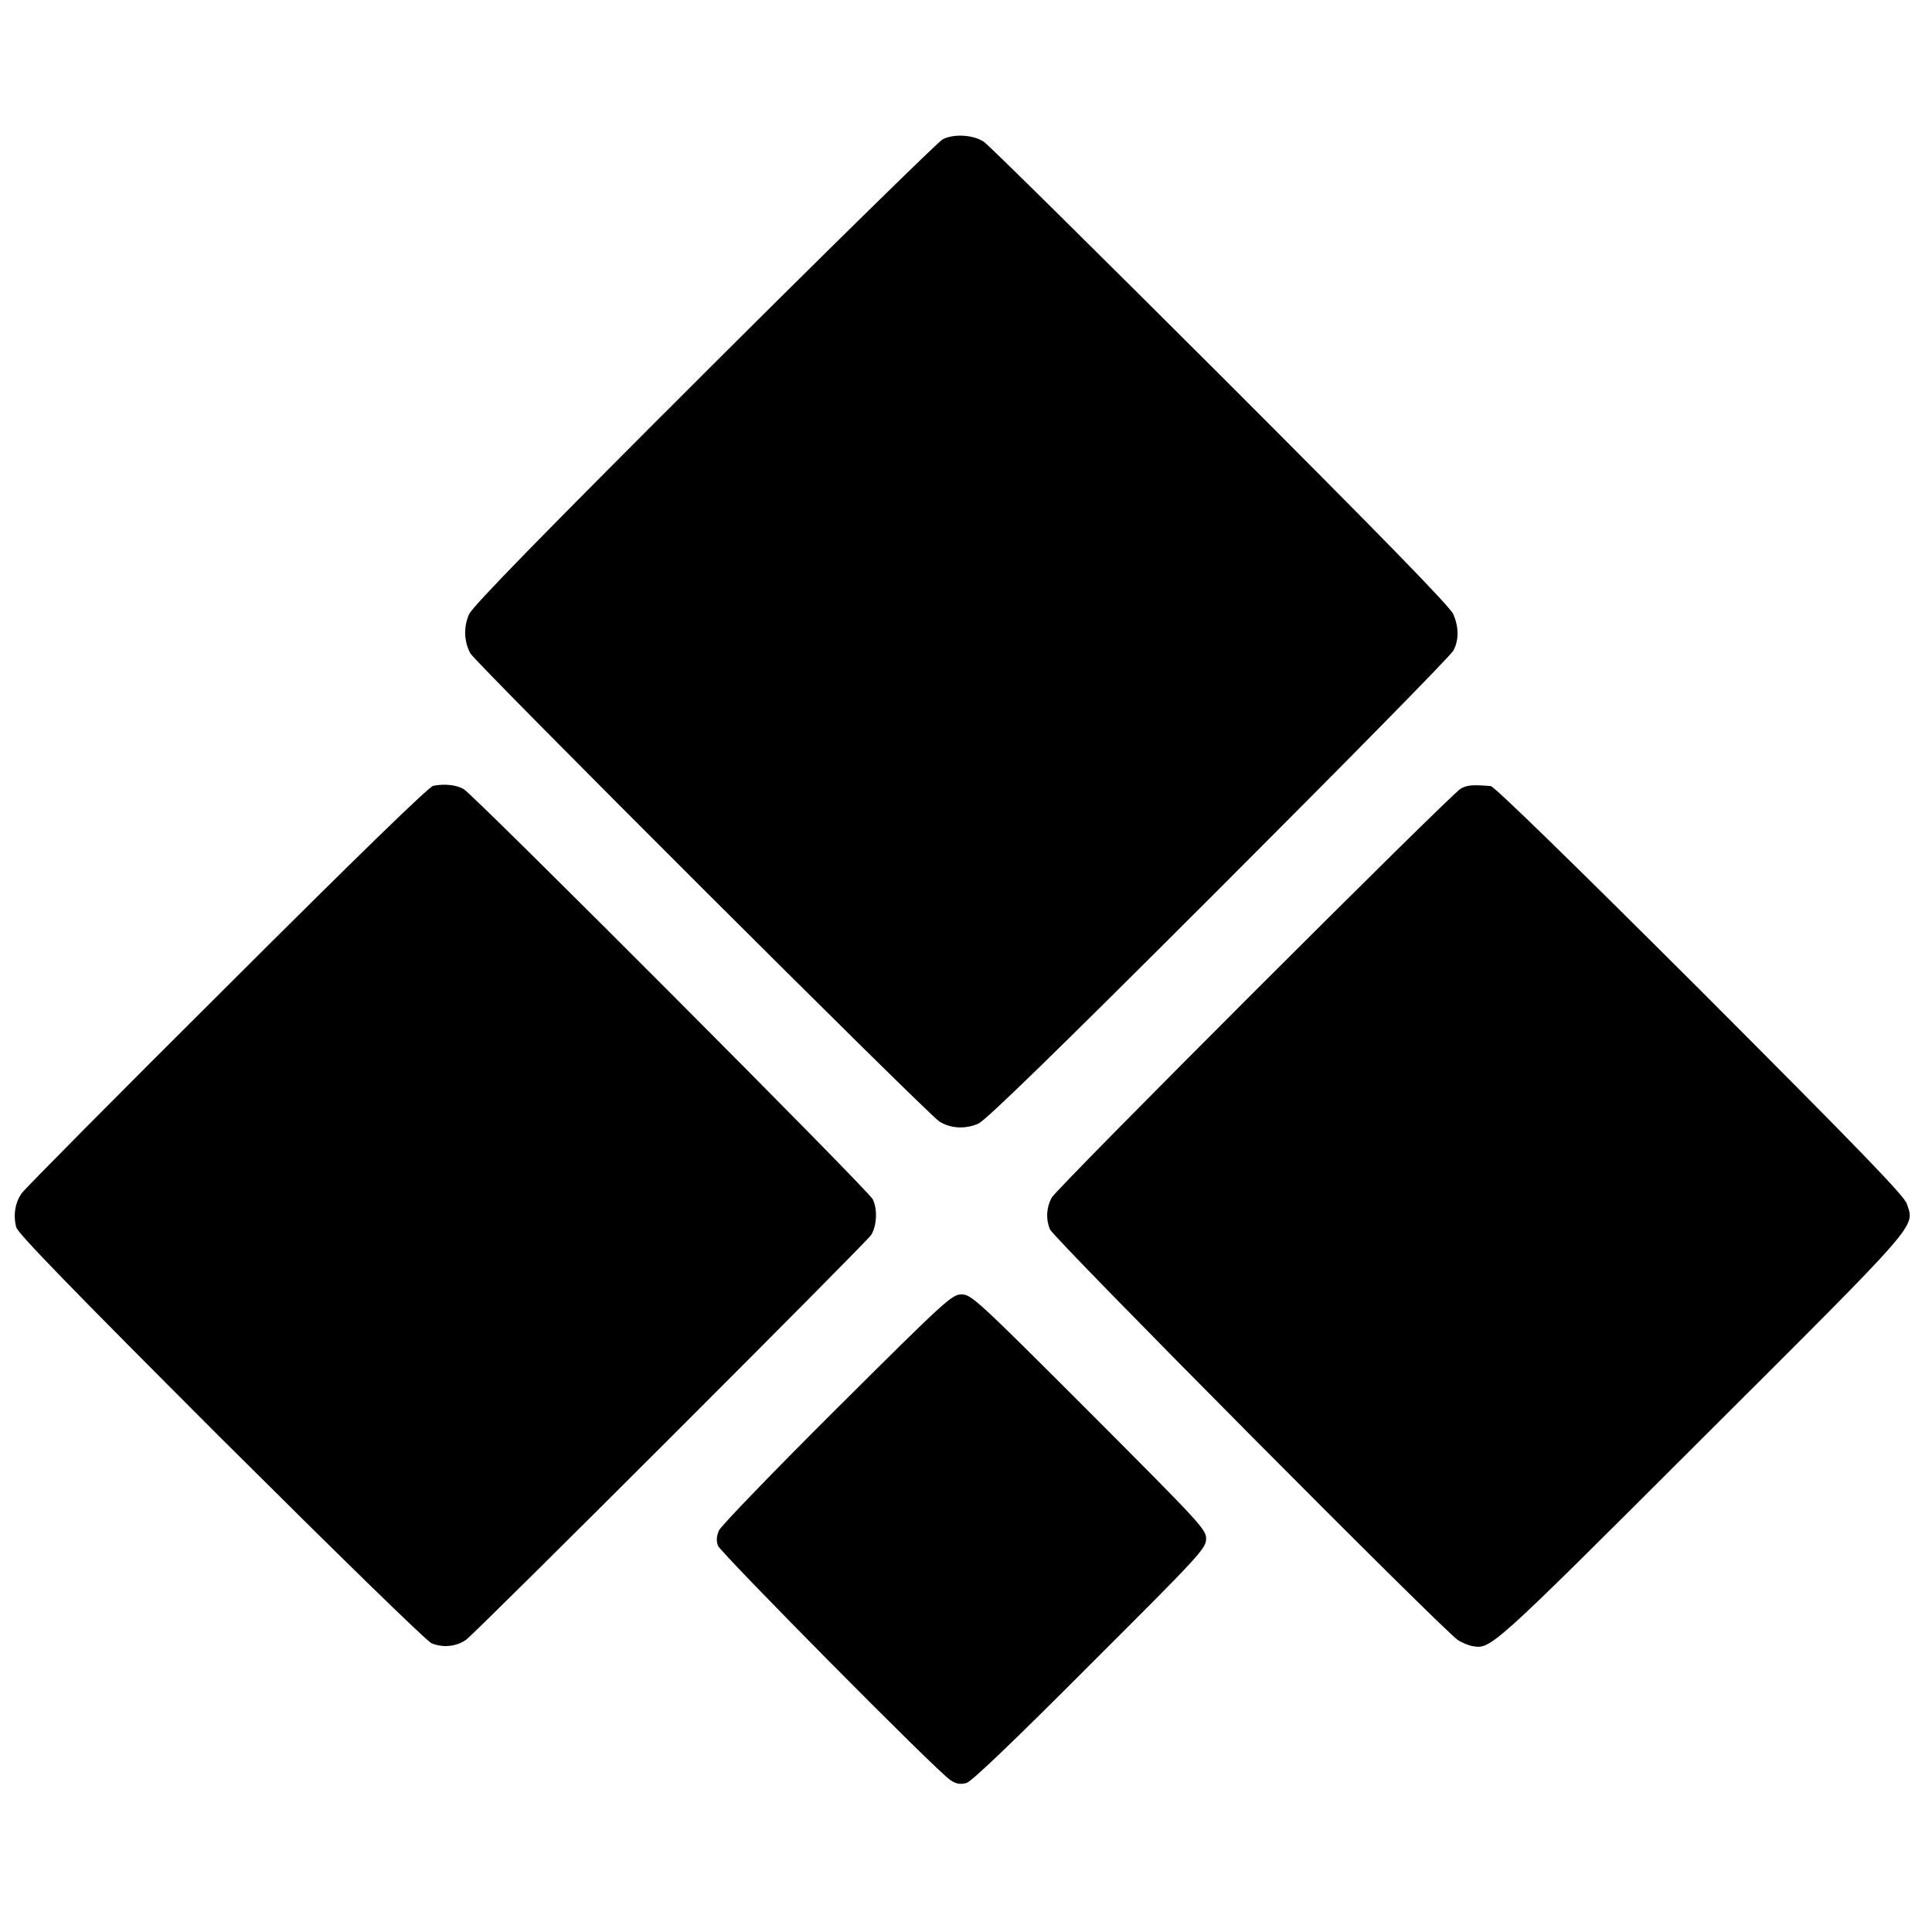 <svg version="1.0" xmlns="http://www.w3.org/2000/svg" width="933.333" height="933.333" viewBox="0 0 700 700"><path d="M341.5 50.5c-1.6.9-40.5 39-86.4 84.8-58.5 58.4-83.9 84.4-85.1 87.2-2.1 4.5-1.9 9.9.4 14.2 1.7 3.3 165.7 167 169.9 169.6 4 2.6 9.5 2.9 14.2.8 2.8-1.3 28.1-25.9 87.3-85.1 45.8-45.8 84-84.6 84.8-86.3 2-3.8 2-8.3 0-13.1-1.1-2.7-25.5-27.7-84.3-86.5-45.6-45.5-84.1-83.6-85.8-84.7-3.8-2.6-11-3-15-.9zM157 284.7c-1.6.3-27.5 25.5-74.8 72.7C42.4 397 9 430.7 7.9 432.3c-2.4 3.3-3.2 8-2 12.4.7 2.3 19.9 22.1 74.1 76.3 42.1 41.9 74.6 73.7 76.4 74.4 4.1 1.7 9 1.2 12.5-1.3s144.8-143.7 146.7-146.6c2.1-3.2 2.4-9.5.6-13-1.6-3.3-144.1-146.1-148.2-148.6-2.6-1.5-6.8-2-11-1.2zM529.3 285.7C526 287.4 382.7 430.6 381 434c-1.9 3.6-2.1 7.7-.6 11.4 1.3 3.2 142.5 145.4 147.8 148.8 1.5 1 3.8 1.9 5.2 2.2 6.8 1.2 6.5 1.5 83-74.9 80.3-80.1 77.3-76.7 74.5-85.3-.9-2.9-17.2-19.7-74.9-77.5-46.7-46.6-74.6-73.8-75.9-73.9-6.5-.5-8.4-.4-10.8.9zM303.3 510.2c-22.8 22.7-42 42.6-42.8 44.3-.9 2-1 3.7-.4 5.5 1.1 2.7 79.6 82.1 84.3 85 2.1 1.4 3.5 1.6 5.8 1 1.9-.6 16.7-14.7 44.8-42.9 39.9-39.8 42-42.1 42-45.6 0-3.4-2.2-5.7-42.4-46-40.7-40.7-42.7-42.5-46.2-42.5s-5.5 1.8-45.1 41.2z"/></svg>
